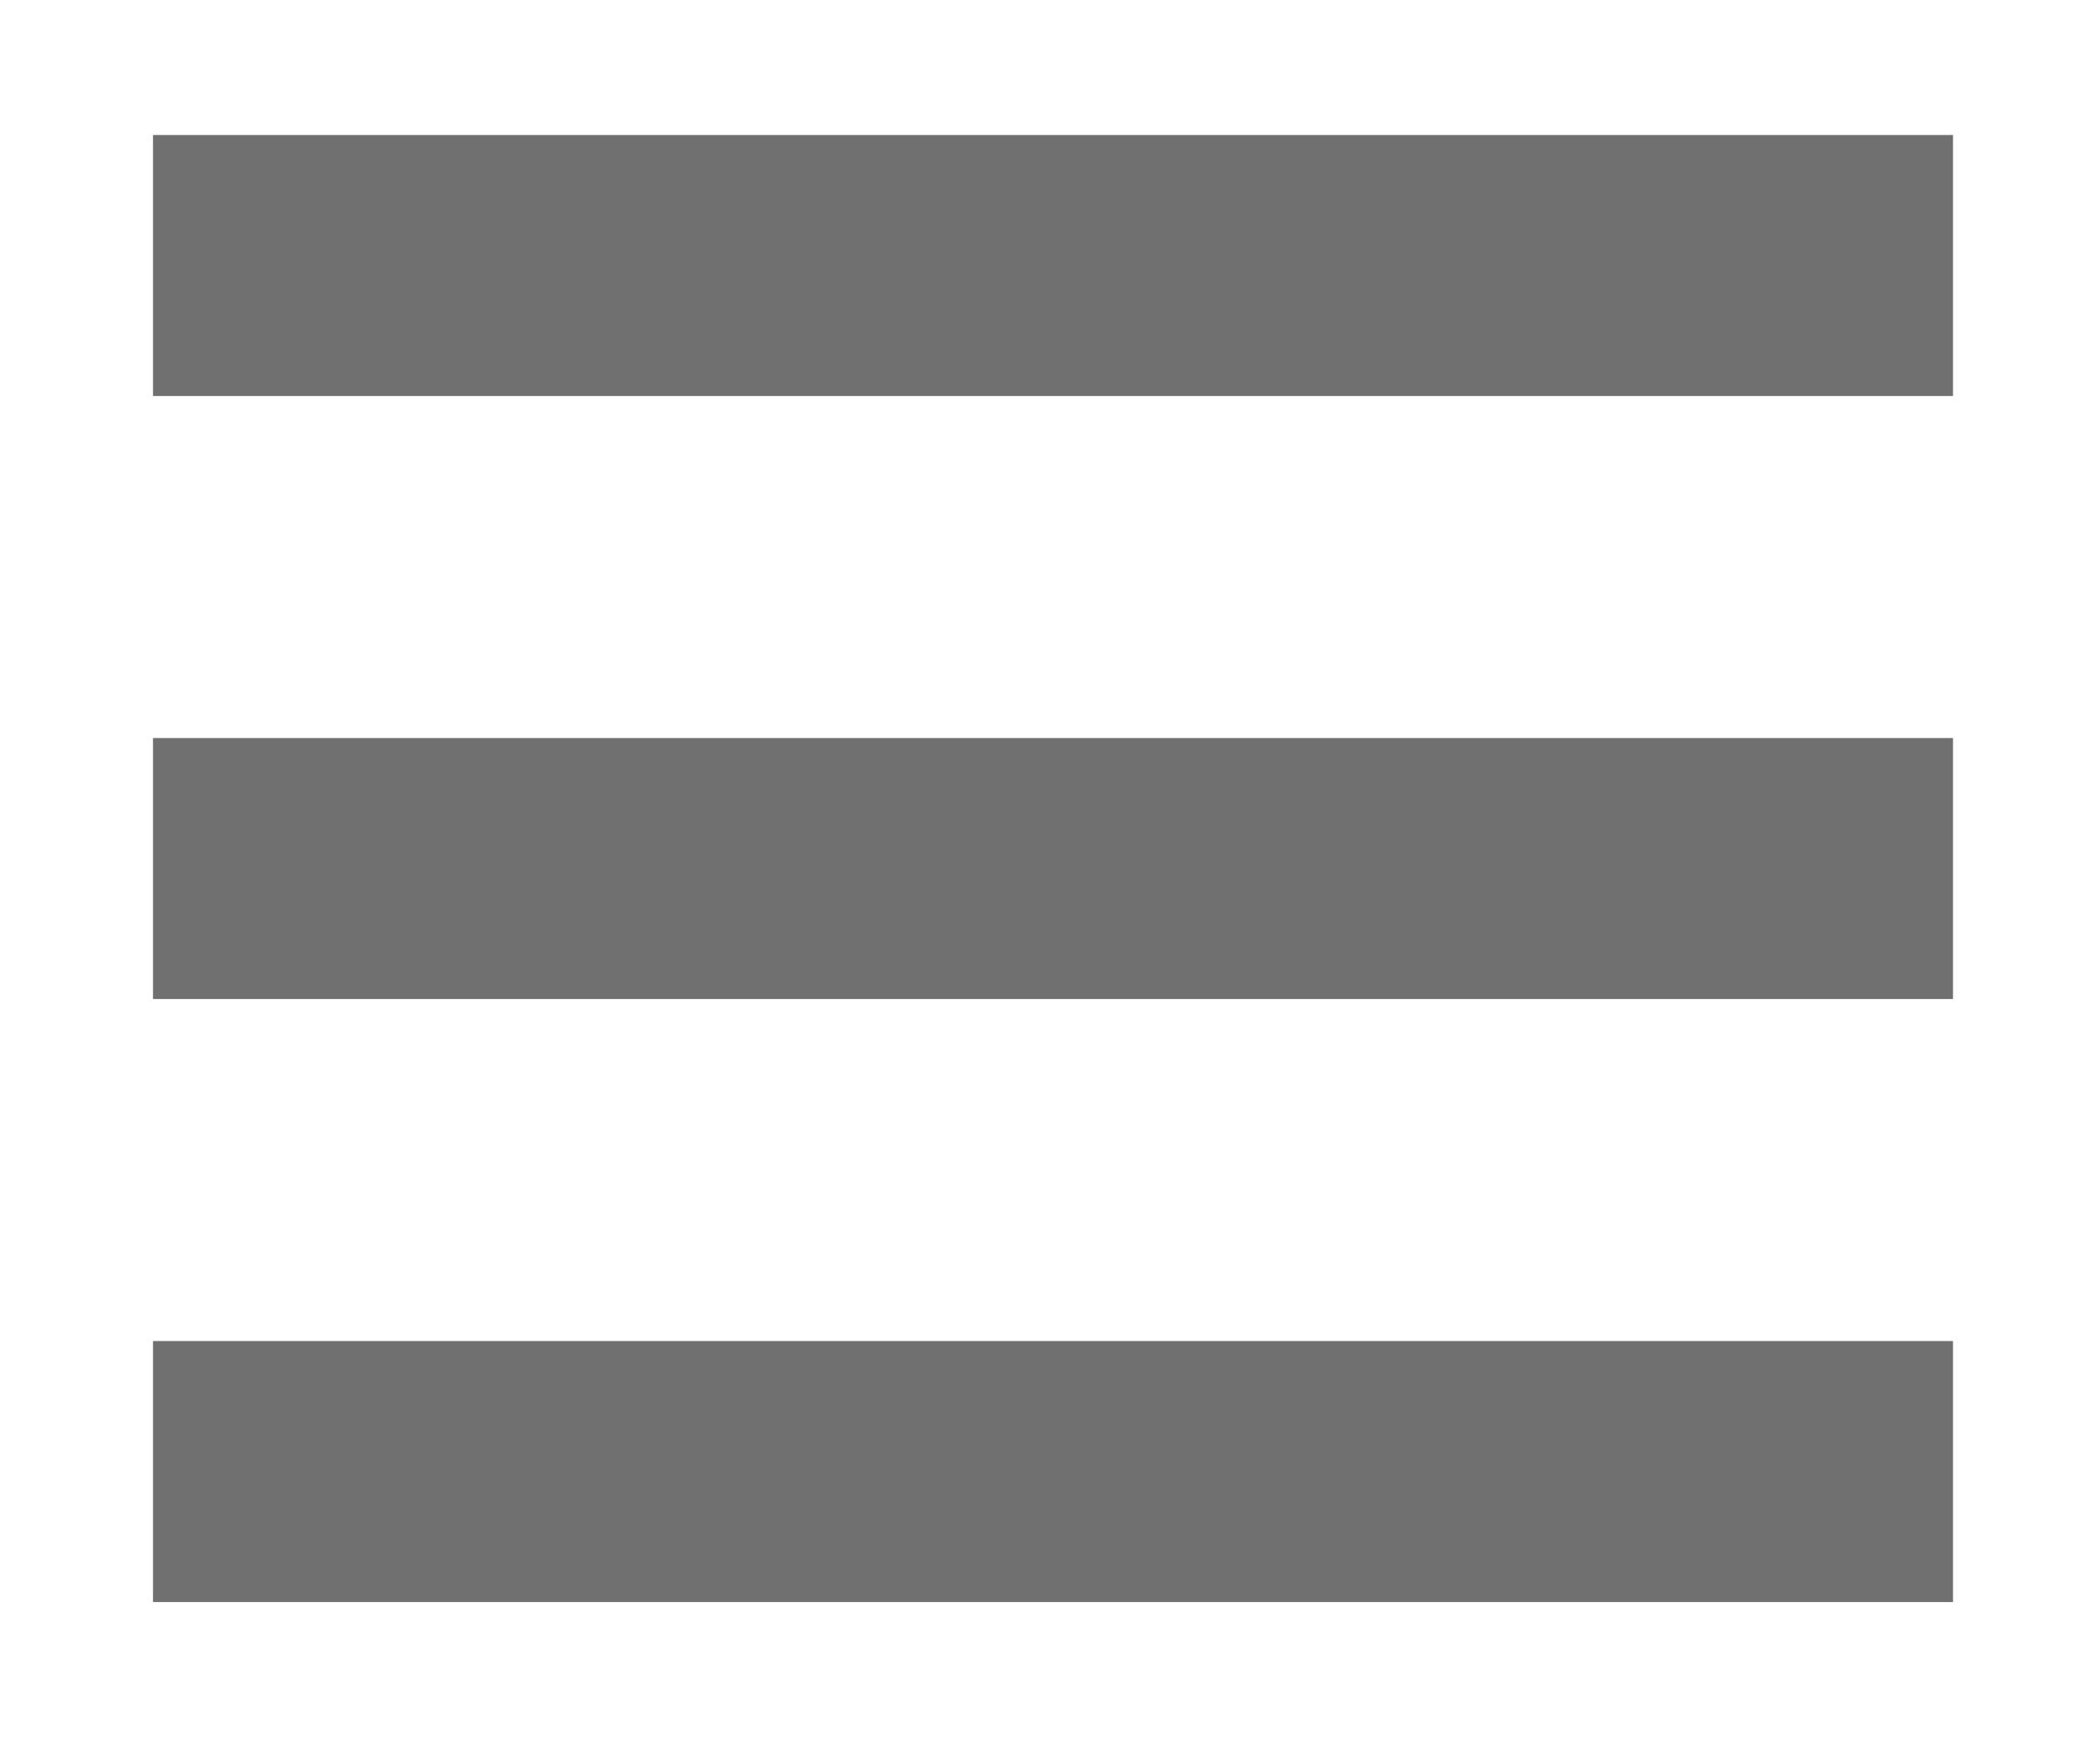 <?xml version="1.0" encoding="utf-8"?>
<!-- Generator: Adobe Illustrator 25.0.1, SVG Export Plug-In . SVG Version: 6.00 Build 0)  -->
<svg version="1.1" id="Layer_1" xmlns="http://www.w3.org/2000/svg" xmlns:xlink="http://www.w3.org/1999/xlink" x="0px" y="0px"
	 viewBox="0 0 23.2 19.6" style="enable-background:new 0 0 23.2 19.6;" xml:space="preserve">
<style type="text/css">
	.st0{fill:#707070;}
</style>
<rect x="705" y="261.3" class="st0" width="20" height="2.9"/>
<rect x="705" y="267.9" class="st0" width="20" height="2.9"/>
<rect x="705" y="274.6" class="st0" width="20" height="2.9"/>
<g>
	<rect x="1.7" y="1.5" class="st0" width="20" height="2.9"/>
	<rect x="1.7" y="8.2" class="st0" width="20" height="2.9"/>
	<rect x="1.7" y="14.9" class="st0" width="20" height="2.9"/>
</g>
</svg>
